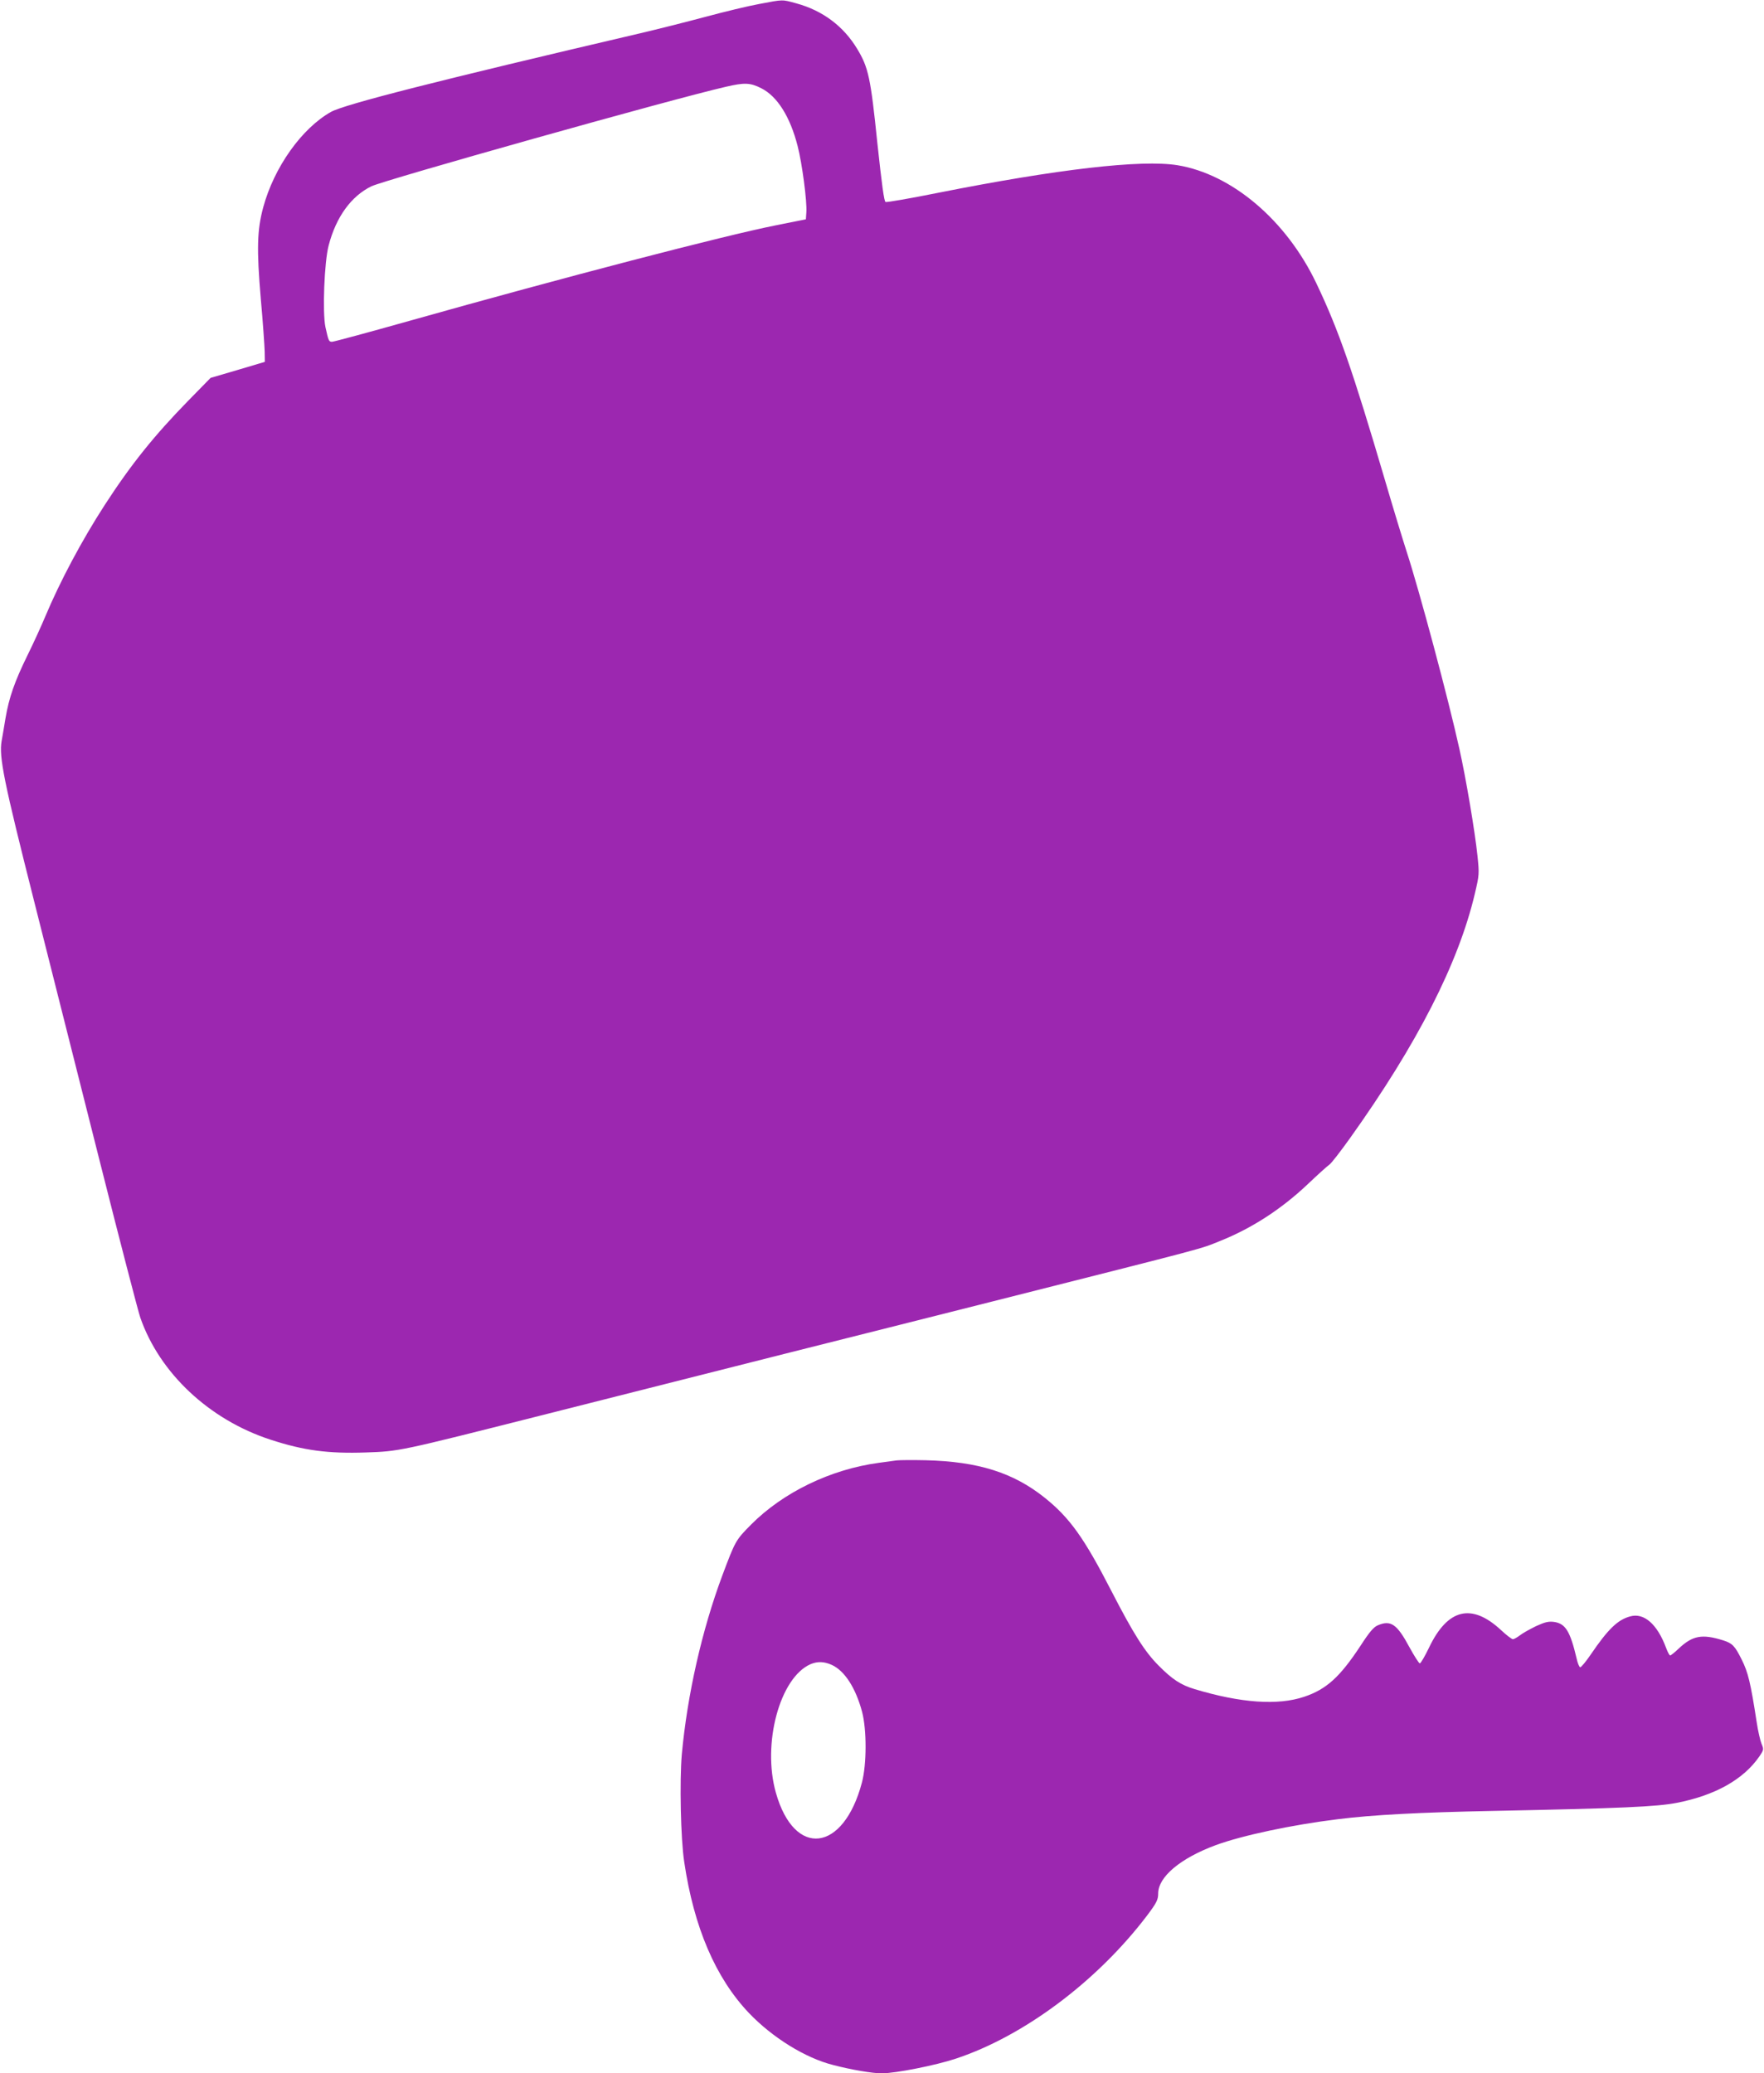 <?xml version="1.0" standalone="no"?>
<!DOCTYPE svg PUBLIC "-//W3C//DTD SVG 20010904//EN"
 "http://www.w3.org/TR/2001/REC-SVG-20010904/DTD/svg10.dtd">
<svg version="1.0" xmlns="http://www.w3.org/2000/svg"
 width="1089pt" height="1280pt" viewBox="0 0 1089 1280"
 preserveAspectRatio="xMidYMid meet">
<g transform="translate(0,1280) scale(0.1,-0.1)"
fill="#9c27b0" stroke="none">
<path d="M4685 12775 c-66 -12 -215 -48 -330 -79 -116 -31 -298 -77 -405 -102
-1245 -291 -1823 -438 -1907 -485 -181 -102 -351 -342 -418 -589 -38 -141 -41
-258 -15 -565 13 -143 23 -289 24 -325 l1 -64 -168 -50 -167 -49 -138 -141
c-210 -215 -354 -394 -517 -646 -139 -215 -274 -468 -365 -685 -23 -55 -72
-163 -110 -240 -79 -161 -114 -260 -136 -389 -8 -50 -19 -113 -24 -141 -17
-99 14 -250 201 -990 98 -390 281 -1113 405 -1605 124 -492 237 -926 250 -964
119 -343 426 -631 804 -754 205 -67 356 -87 589 -79 206 7 205 7 1071 226 371
94 1051 266 1510 382 459 115 1031 260 1270 320 1388 351 1291 325 1423 378
195 78 377 196 539 349 62 59 123 114 135 122 12 8 69 82 127 163 415 581 670
1081 771 1510 27 115 28 121 16 235 -15 145 -71 479 -112 661 -68 308 -246
972 -324 1212 -24 74 -85 274 -135 445 -199 676 -286 927 -424 1216 -185 388
-521 673 -857 728 -224 36 -741 -24 -1481 -171 -169 -34 -314 -59 -321 -56 -9
3 -23 106 -51 367 -41 400 -55 464 -124 578 -85 141 -214 237 -375 281 -91 25
-79 25 -232 -4z m15 -520 c99 -50 178 -176 224 -356 28 -108 59 -345 54 -410
l-3 -43 -185 -37 c-318 -63 -1312 -322 -2263 -590 -252 -71 -467 -129 -477
-129 -20 0 -22 5 -41 91 -19 90 -7 403 20 504 46 176 139 304 264 365 85 40
1847 536 2187 614 116 27 151 26 220 -9z"/>
<path d="M5535 3784 c-16 -2 -66 -9 -110 -15 -297 -40 -590 -182 -788 -381
-95 -96 -97 -99 -178 -315 -126 -338 -216 -736 -250 -1105 -14 -165 -7 -519
15 -663 60 -405 194 -716 399 -932 145 -152 349 -279 522 -322 111 -29 241
-51 298 -51 85 0 333 49 459 91 421 140 873 479 1180 884 58 77 68 97 68 135
0 103 137 218 356 299 164 60 469 125 754 160 216 27 503 42 955 51 795 16
1015 26 1137 50 236 46 411 144 509 286 28 41 28 44 14 78 -8 19 -22 79 -30
133 -38 246 -53 308 -93 388 -42 84 -57 100 -114 118 -131 41 -189 30 -276
-52 -24 -23 -47 -41 -51 -41 -5 0 -16 21 -26 48 -54 145 -136 217 -221 193
-78 -21 -137 -79 -244 -236 -30 -44 -59 -79 -65 -78 -5 1 -16 25 -22 55 -40
169 -69 215 -140 225 -34 4 -55 -1 -110 -26 -37 -18 -82 -43 -100 -57 -17 -13
-37 -24 -43 -24 -7 0 -40 25 -73 56 -182 169 -330 133 -445 -108 -26 -54 -51
-97 -57 -97 -5 0 -34 45 -64 100 -77 143 -115 169 -195 135 -26 -11 -51 -40
-108 -128 -126 -191 -209 -267 -346 -313 -162 -55 -392 -39 -677 47 -84 25
-138 60 -222 145 -86 86 -156 197 -293 463 -167 325 -256 450 -411 574 -194
155 -411 223 -734 231 -82 2 -163 1 -180 -1z m-399 -1263 c78 -36 146 -140
186 -289 29 -110 29 -324 -1 -437 -114 -431 -417 -467 -531 -63 -86 303 24
711 214 794 43 18 84 17 132 -5z"/>
</g>
</svg>
